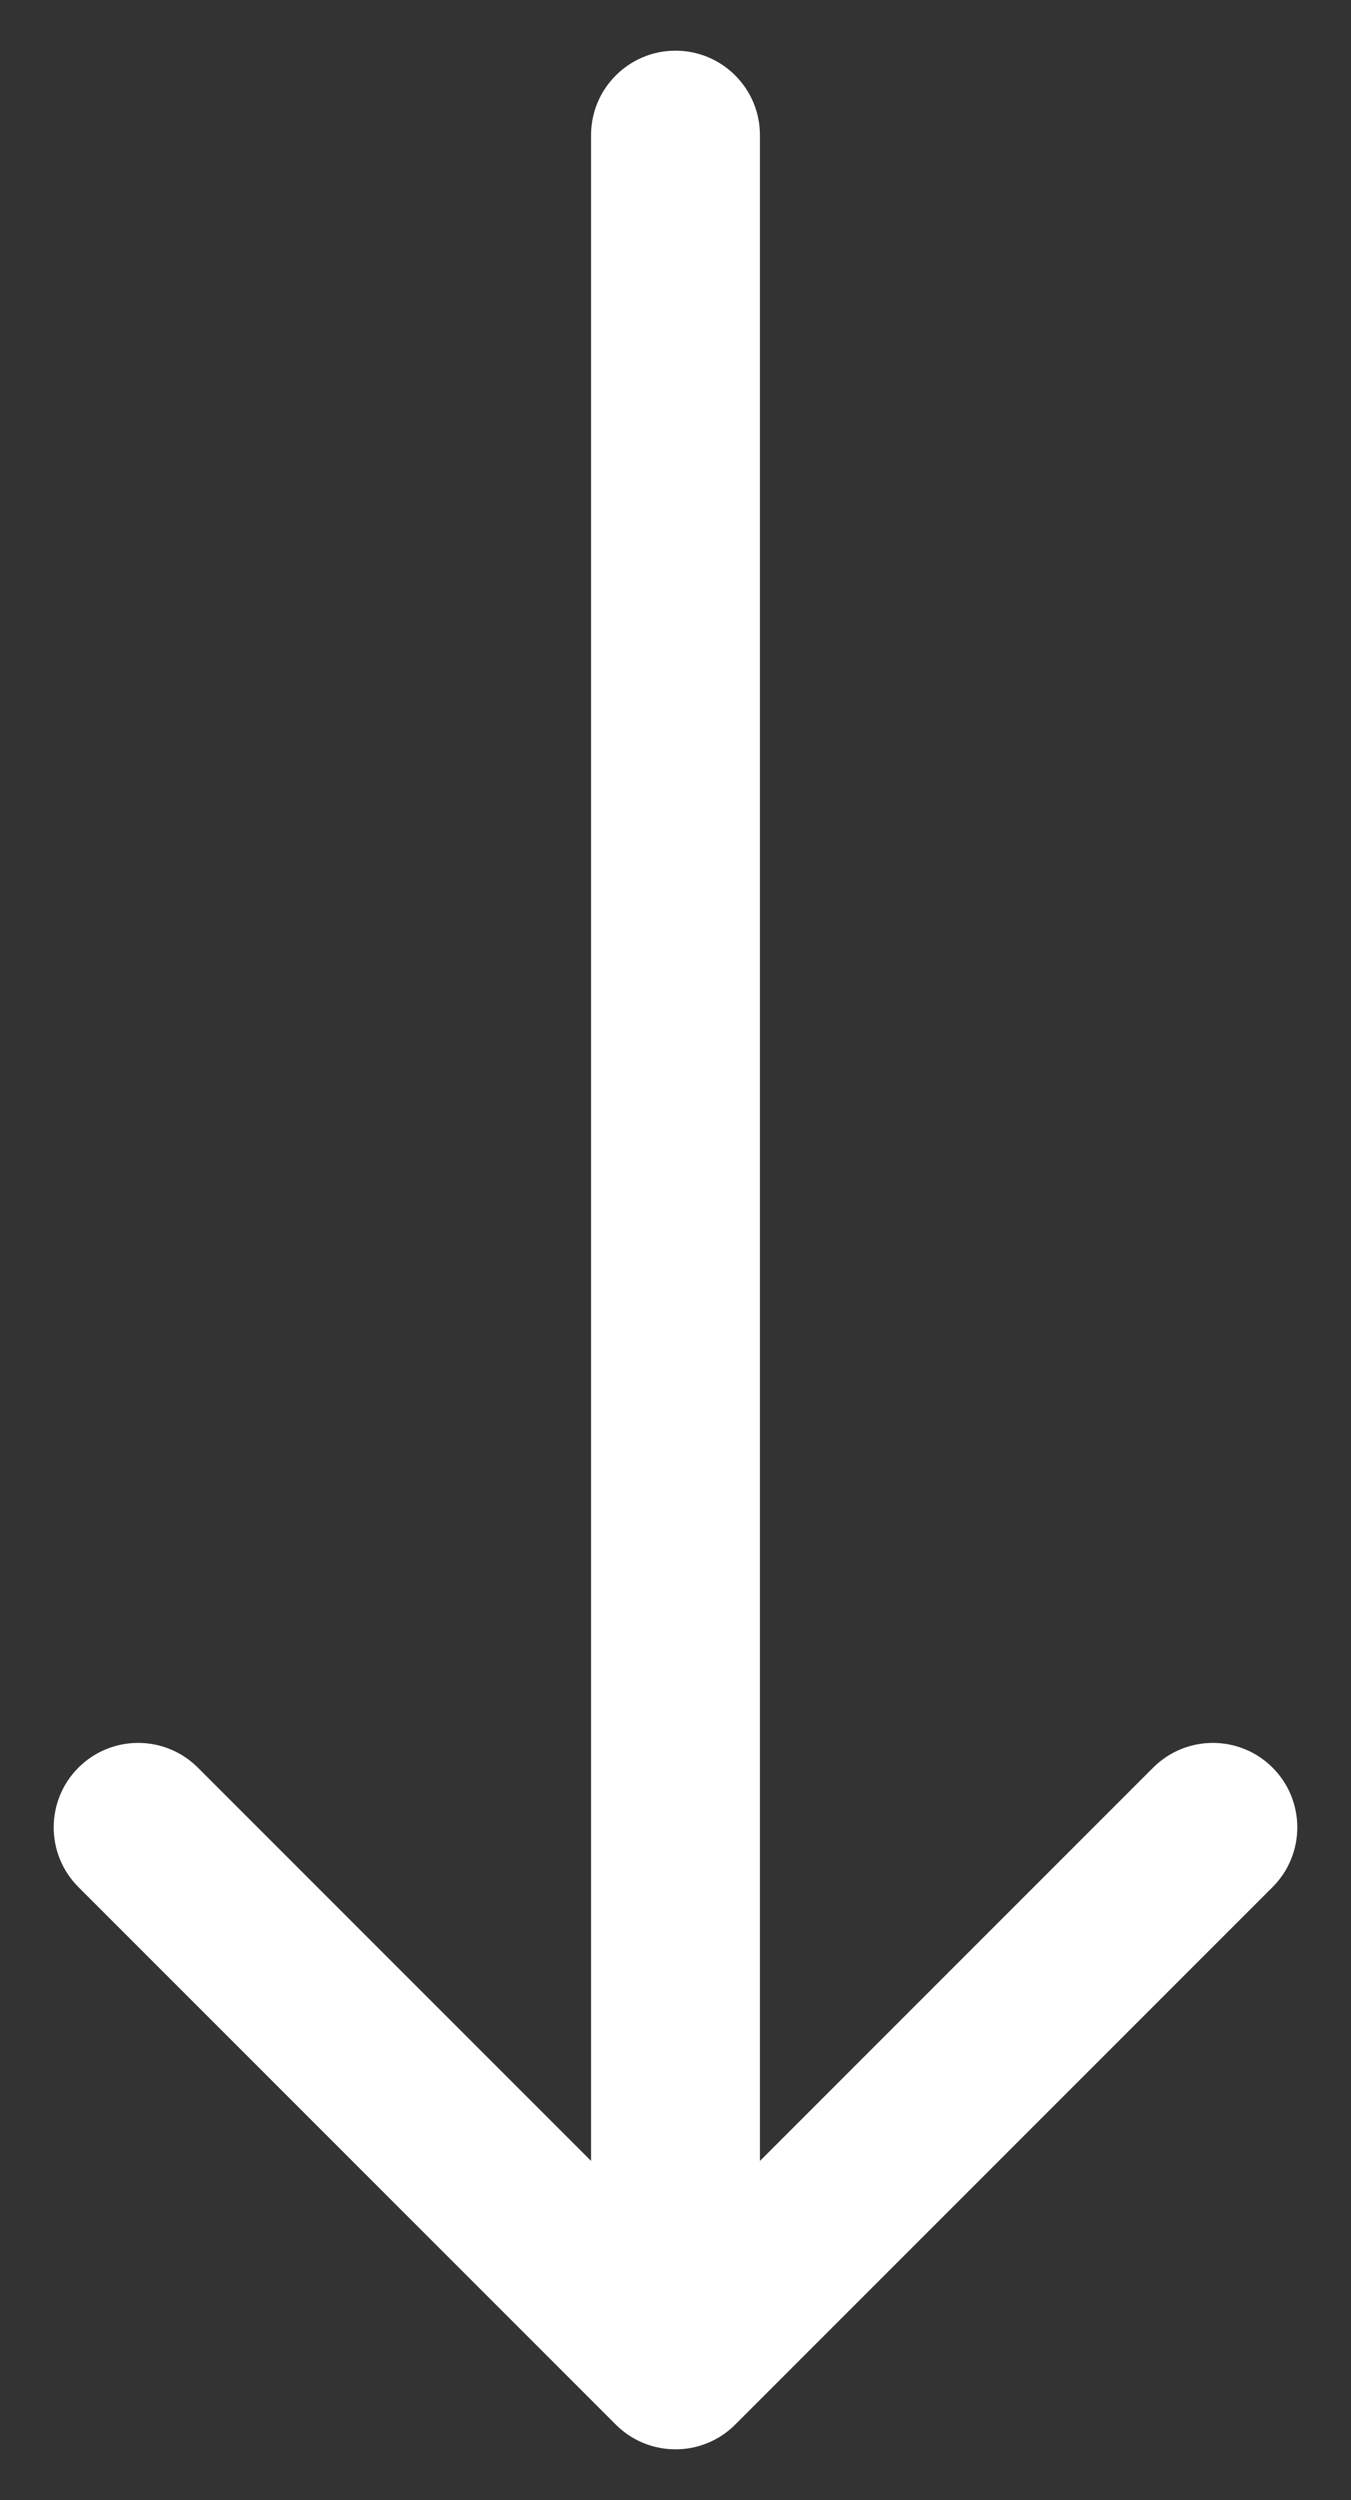 <?xml version="1.0" encoding="UTF-8"?> <svg xmlns="http://www.w3.org/2000/svg" width="20" height="37" viewBox="0 0 20 37" fill="none"><rect x="0" y="0" width="20" height="37" fill="#333333" stroke="none"/> <path d="M11.25 2C11.25 1.31 10.69 0.75 10 0.75C9.31 0.75 8.75 1.31 8.75 2L11.25 2ZM9.116 35.884C9.604 36.372 10.396 36.372 10.884 35.884L18.839 27.929C19.327 27.441 19.327 26.649 18.839 26.161C18.351 25.673 17.559 25.673 17.071 26.161L10 33.232L2.929 26.161C2.441 25.673 1.649 25.673 1.161 26.161C0.673 26.649 0.673 27.441 1.161 27.929L9.116 35.884ZM8.75 2L8.75 35L11.25 35L11.25 2L8.75 2Z" fill="white"></path> </svg> 